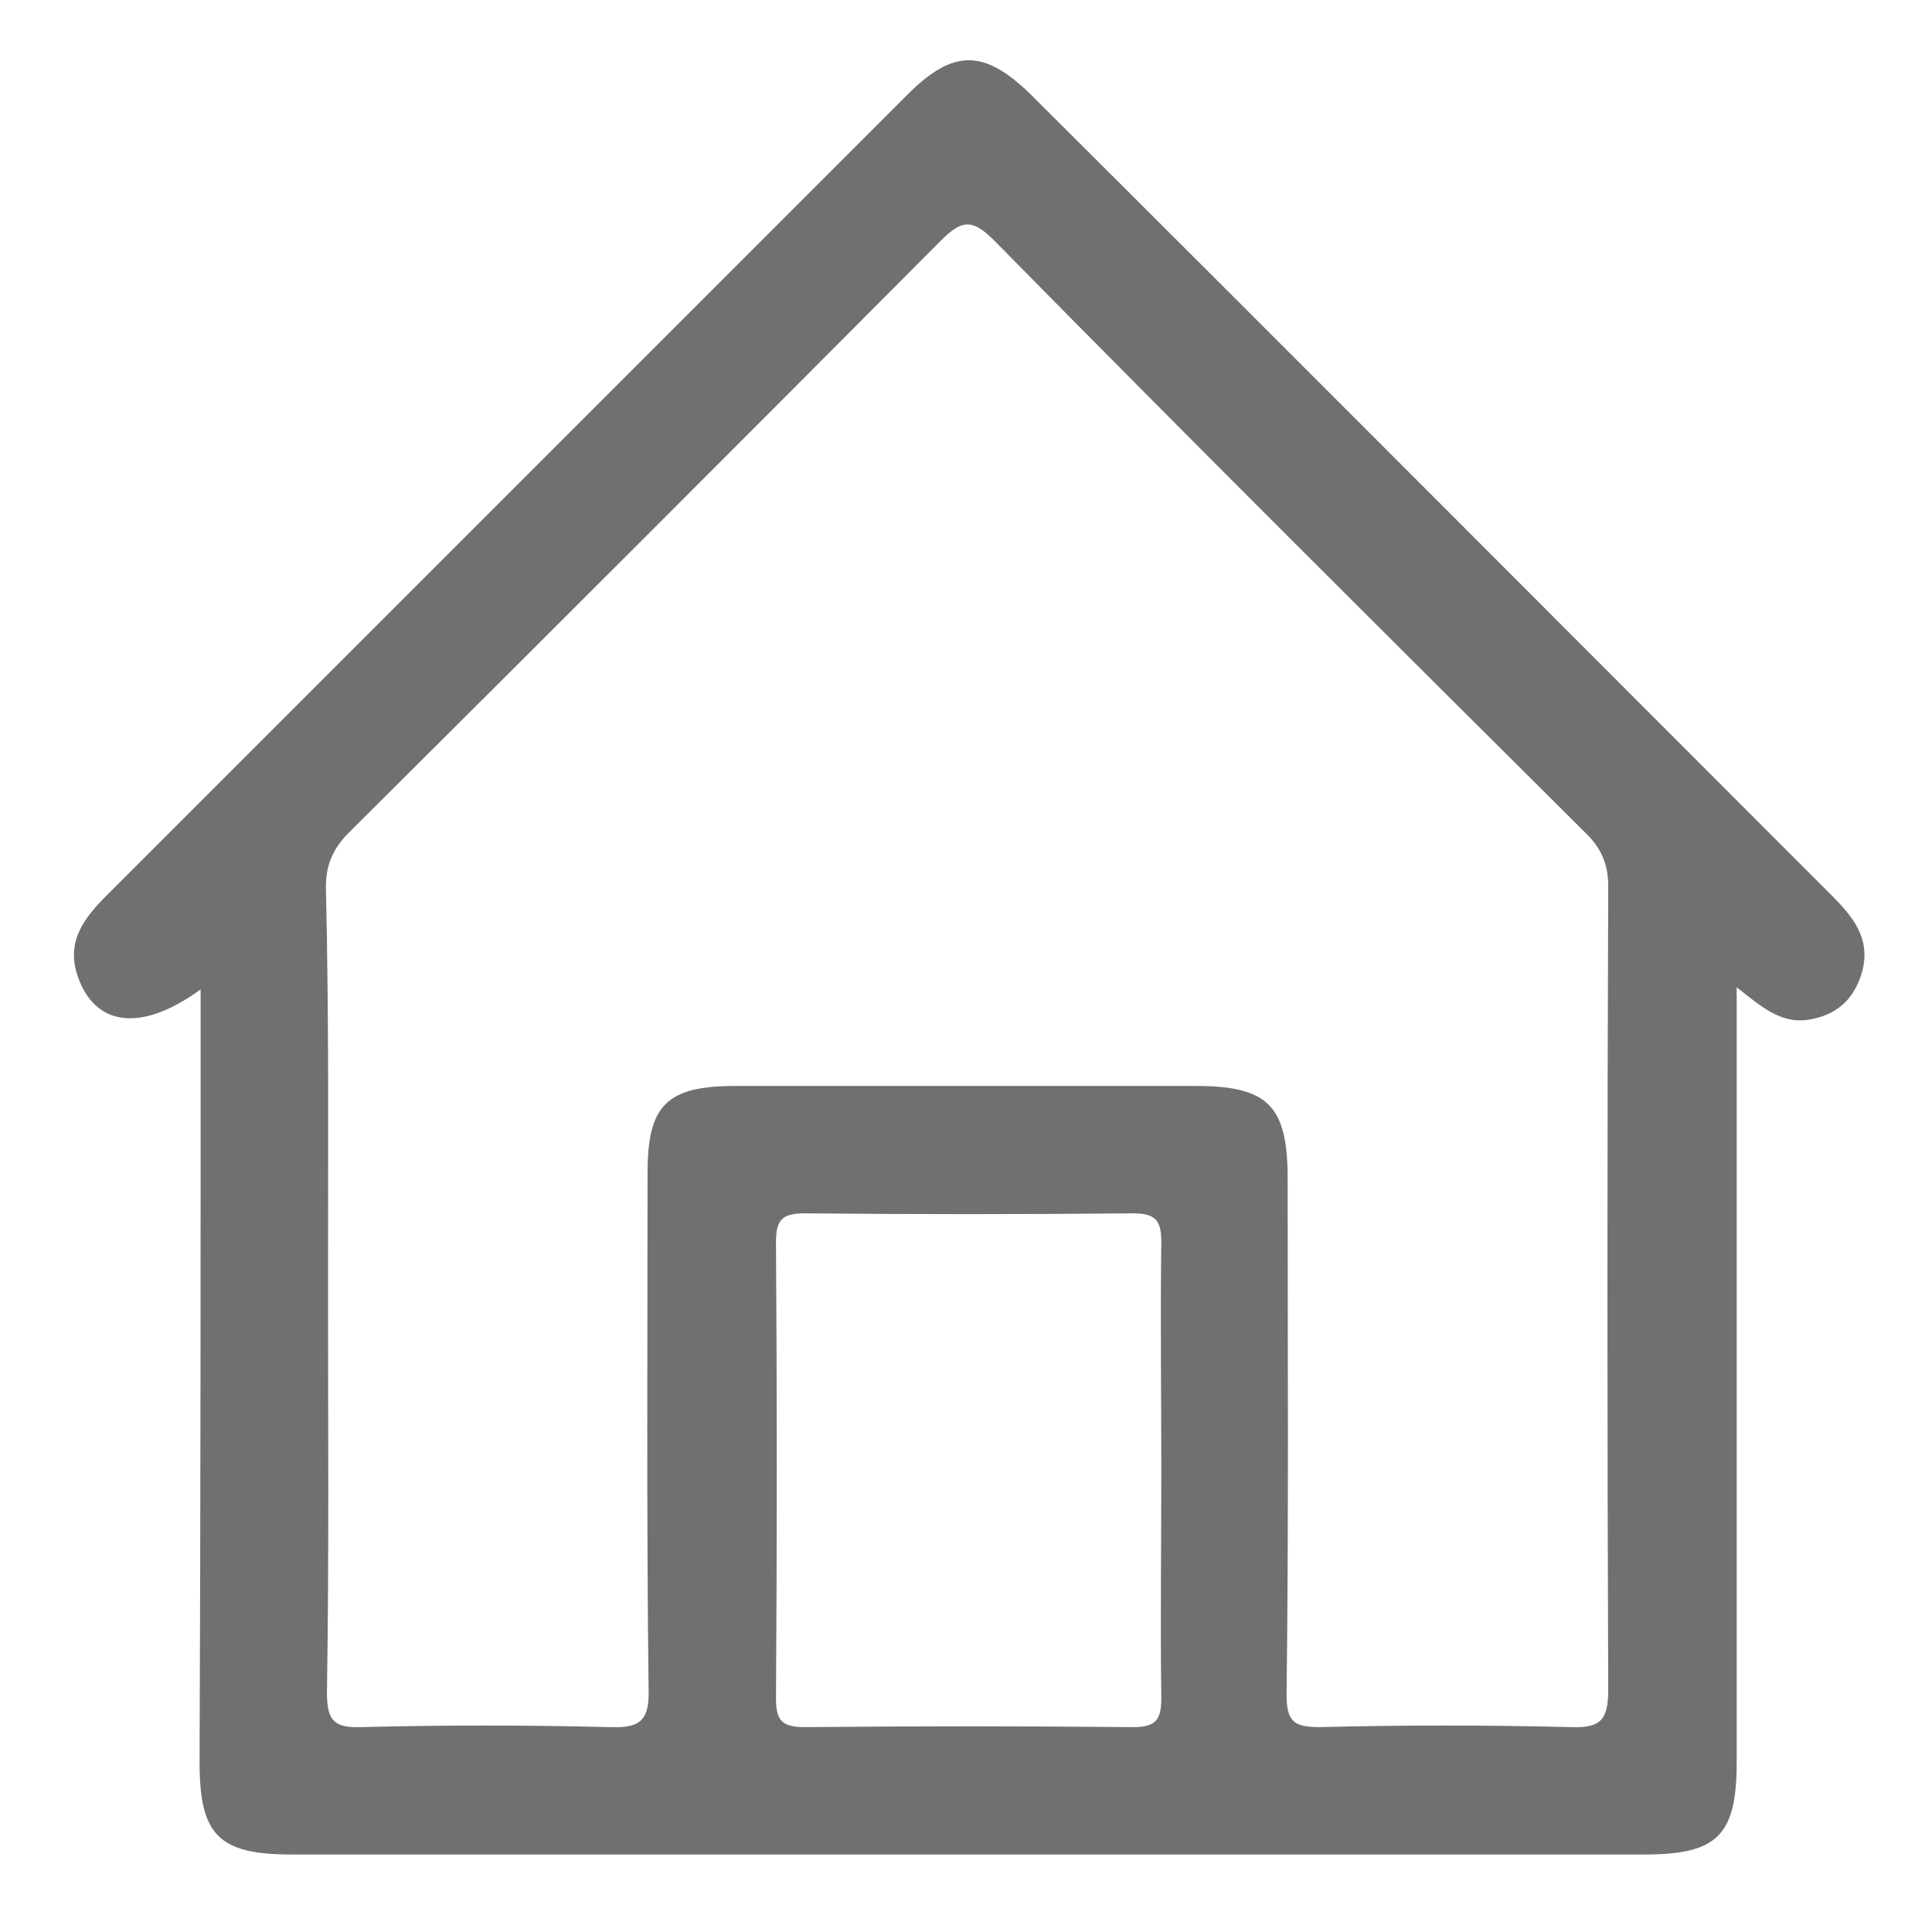 <?xml version="1.0" encoding="utf-8"?>
<svg version="1.1" id="Capa_1" xmlns="http://www.w3.org/2000/svg" xmlns:xlink="http://www.w3.org/1999/xlink" x="0px" y="0px"
	 viewBox="0 0 182 182">
<style type="text/css">
	.st0{fill:#707070;}
</style>
<g>
	<g>
		<path class="st0" d="M18.9,93.2c-5.6,4.1-10,3.5-11.6-1.3c-1.1-3.3,0.7-5.5,2.8-7.6c13.2-13.2,26.5-26.5,39.7-39.7
			C61.7,32.7,73.6,20.8,85.5,8.9c4.3-4.3,7.2-4.3,11.6,0c25.2,25.1,50.3,50.3,75.4,75.4c2,2,3.8,4.1,2.9,7.3
			c-0.7,2.4-2.2,3.9-4.7,4.4c-2.8,0.6-4.7-1.1-7.1-3c0,1.7,0,3.1,0,4.4c0,22.9,0,45.7,0,68.6c0,6.9-1.8,8.7-8.7,8.7
			c-42.5,0-84.9,0-127.4,0c-6.9,0-8.7-1.8-8.7-8.7C18.9,141.9,18.9,117.8,18.9,93.2z M30.9,121.3c0,12.7,0.1,25.4-0.1,38.1
			c0,2.5,0.5,3.4,3.2,3.3c7.8-0.2,15.6-0.2,23.4,0c2.8,0.1,3.8-0.5,3.7-3.6c-0.2-16.2-0.1-32.4-0.1-48.6c0-6.4,1.8-8.2,8.3-8.2
			c14.4,0,28.9,0,43.3,0c6.8,0,8.7,1.8,8.7,8.7c0,16.2,0.1,32.4-0.1,48.6c0,2.5,0.6,3.1,3.1,3.1c7.9-0.2,15.8-0.2,23.7,0
			c2.8,0.1,3.5-0.7,3.5-3.5c-0.1-25.2-0.1-50.5,0-75.7c0-2-0.6-3.5-2-4.9c-18.7-18.6-37.4-37.2-55.9-56c-2.1-2.1-3.1-1.8-5,0.1
			C70.1,41.3,51.5,59.9,32.9,78.4c-1.5,1.5-2.2,3-2.2,5.2C31,96.2,30.9,108.7,30.9,121.3z M109.4,138.5c0-7.2-0.1-14.3,0-21.5
			c0-2.1-0.6-2.7-2.7-2.7c-10.3,0.1-20.6,0.1-30.9,0c-2.1,0-2.7,0.6-2.7,2.7c0.1,14.3,0.1,28.6,0,43c0,2.1,0.6,2.7,2.7,2.7
			c10.3-0.1,20.6-0.1,30.9,0c2.1,0,2.7-0.6,2.7-2.7C109.3,152.8,109.4,145.7,109.4,138.5z"/>
	</g>
</g>
</svg>

